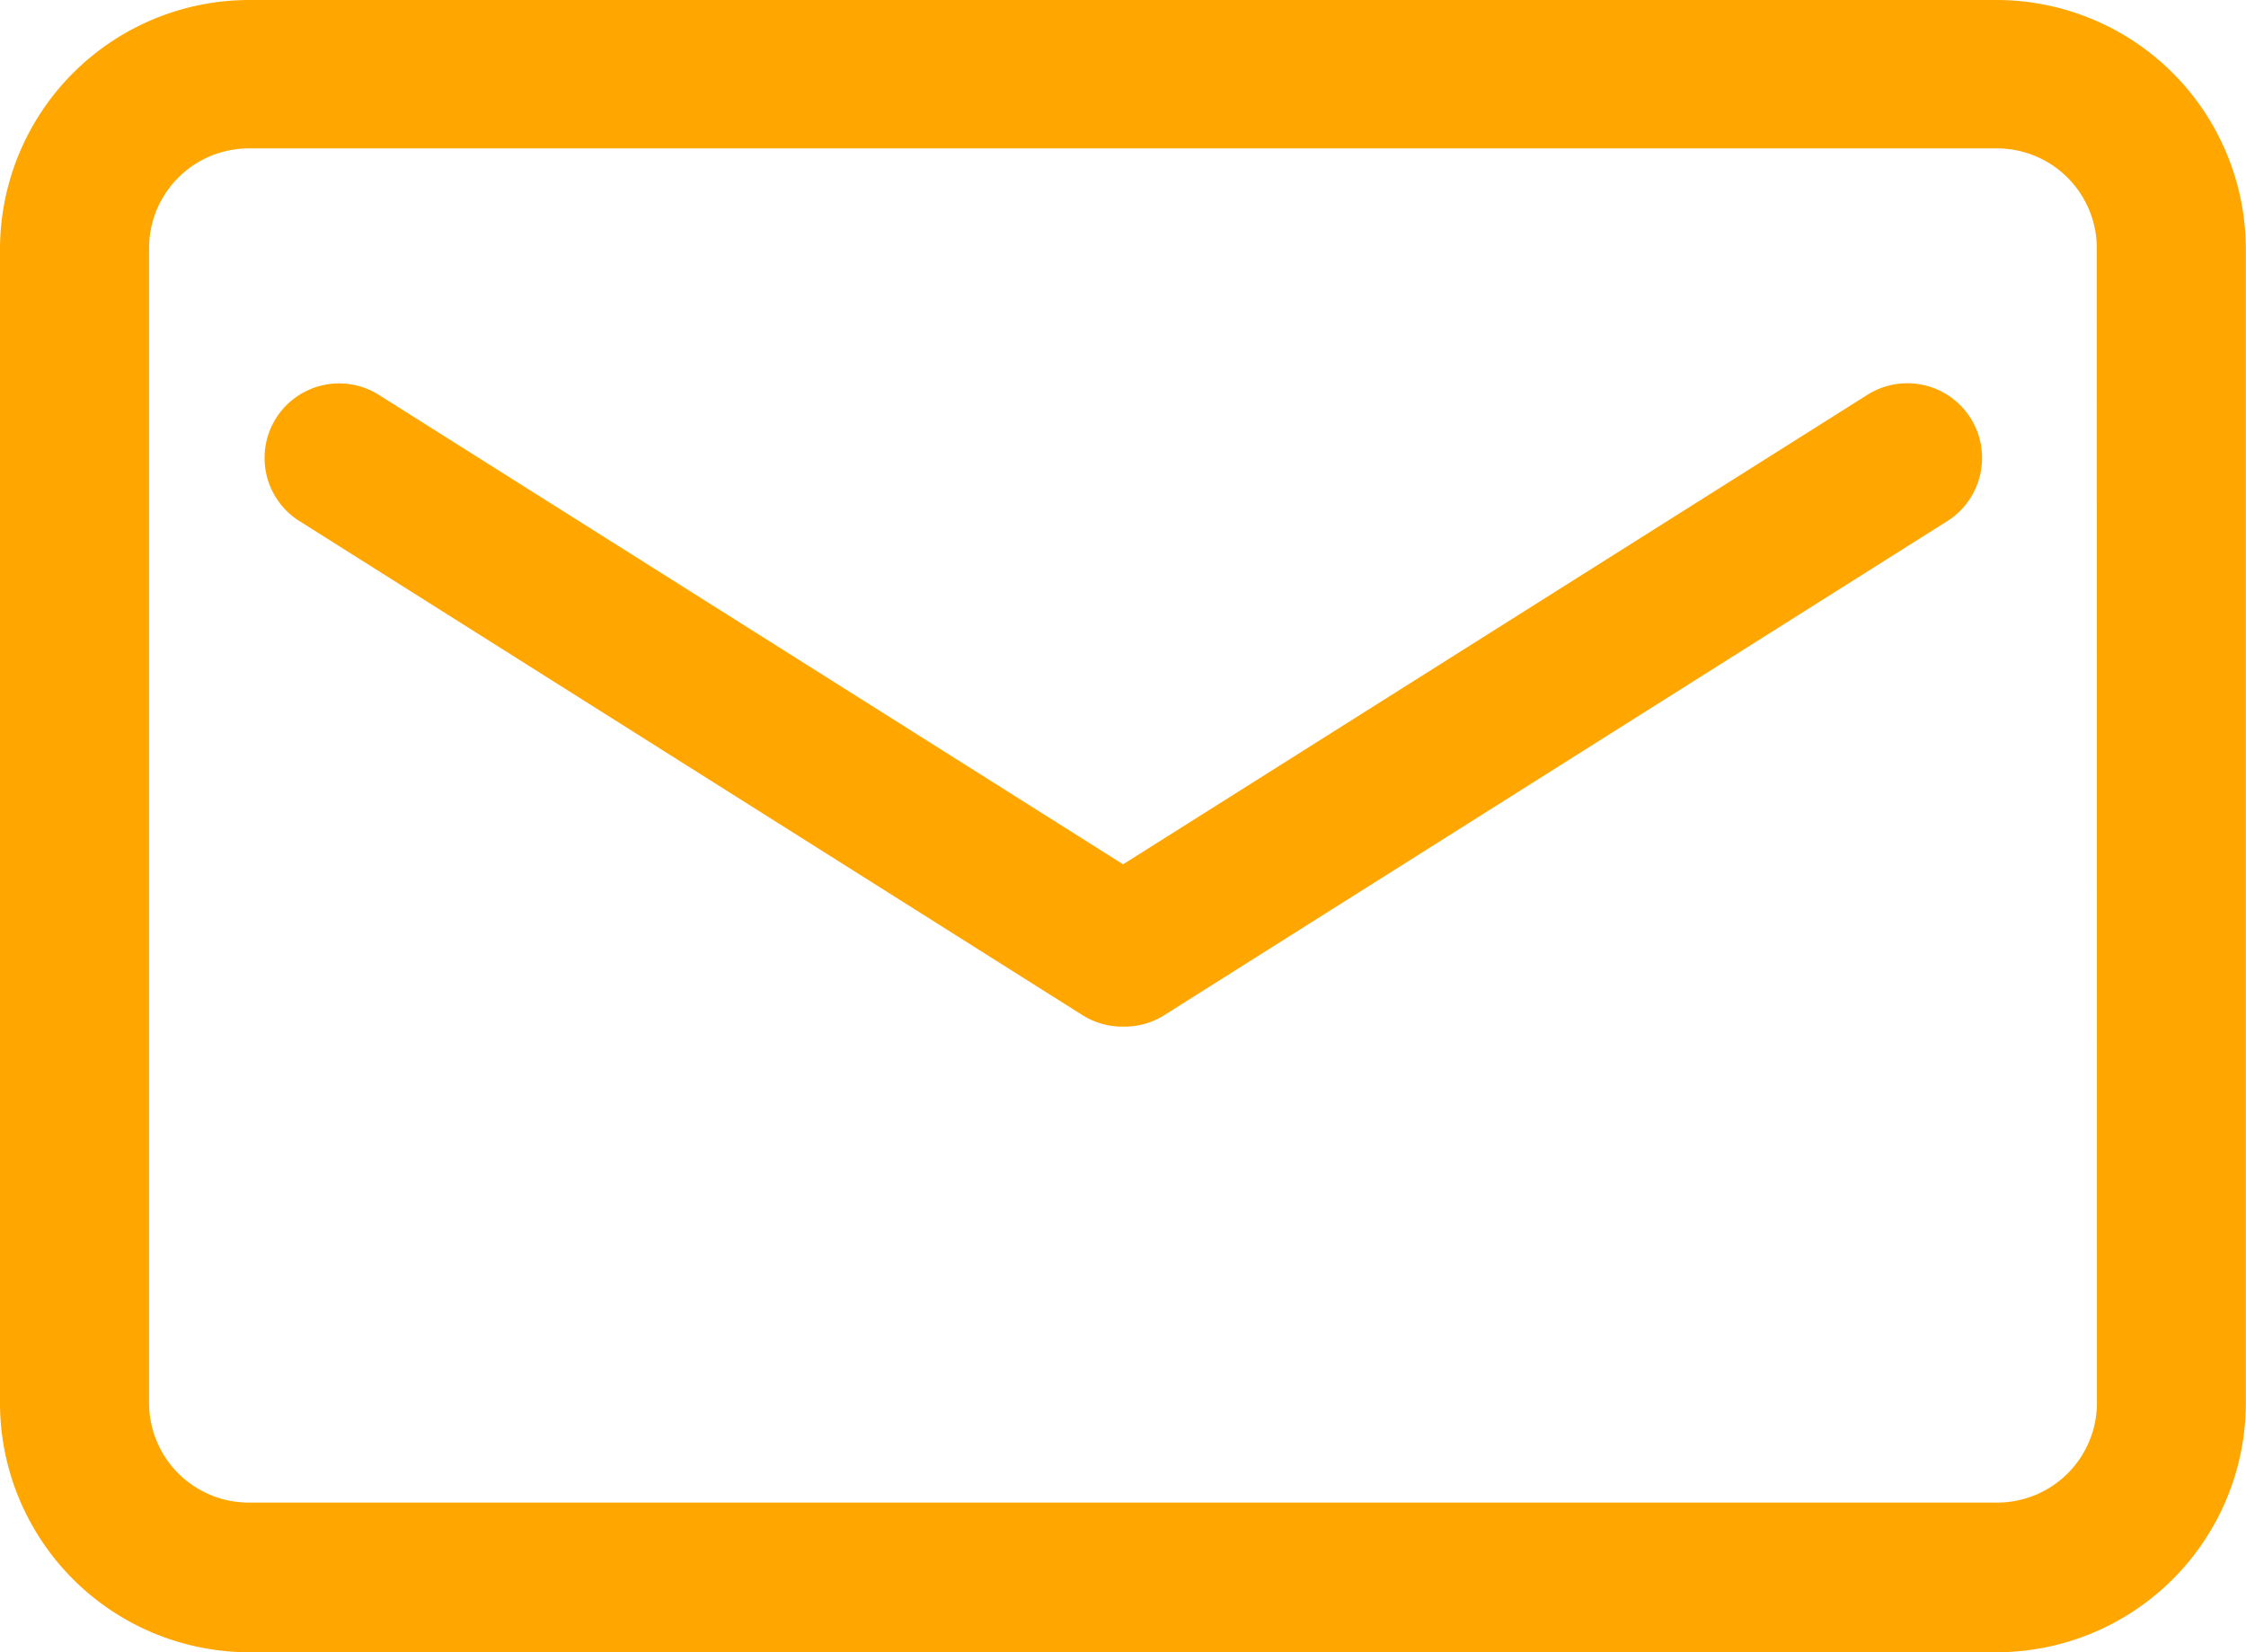 <svg xmlns="http://www.w3.org/2000/svg" width="14.405" height="10.599" viewBox="0 0 14.405 10.599">
  <g id="bottom_contact_icon2" transform="translate(-103.083 -213.447)">
    <path id="路径_470" data-name="路径 470" d="M115.894,213.447H104.677a1.6,1.6,0,0,0-1.594,1.594v7.41a1.6,1.6,0,0,0,1.594,1.594h11.216a1.6,1.6,0,0,0,1.594-1.594v-7.41A1.6,1.6,0,0,0,115.894,213.447Zm.638,9a.64.64,0,0,1-.638.638H104.677a.64.64,0,0,1-.638-.638v-7.41a.64.64,0,0,1,.638-.638h11.216a.64.64,0,0,1,.638.638Z" transform="translate(0)" fill="#ffa600"/>
    <path id="路径_471" data-name="路径 471" d="M210.172,353.882l-4.773,3.011-4.773-3.011a.478.478,0,0,0-.51.809l5.022,3.169a.478.478,0,0,0,.255.074h.016a.478.478,0,0,0,.255-.074l5.022-3.169a.479.479,0,1,0-.514-.809Z" transform="translate(-95.113 -137.902)" fill="#ffa600"/>
  </g>
</svg>
